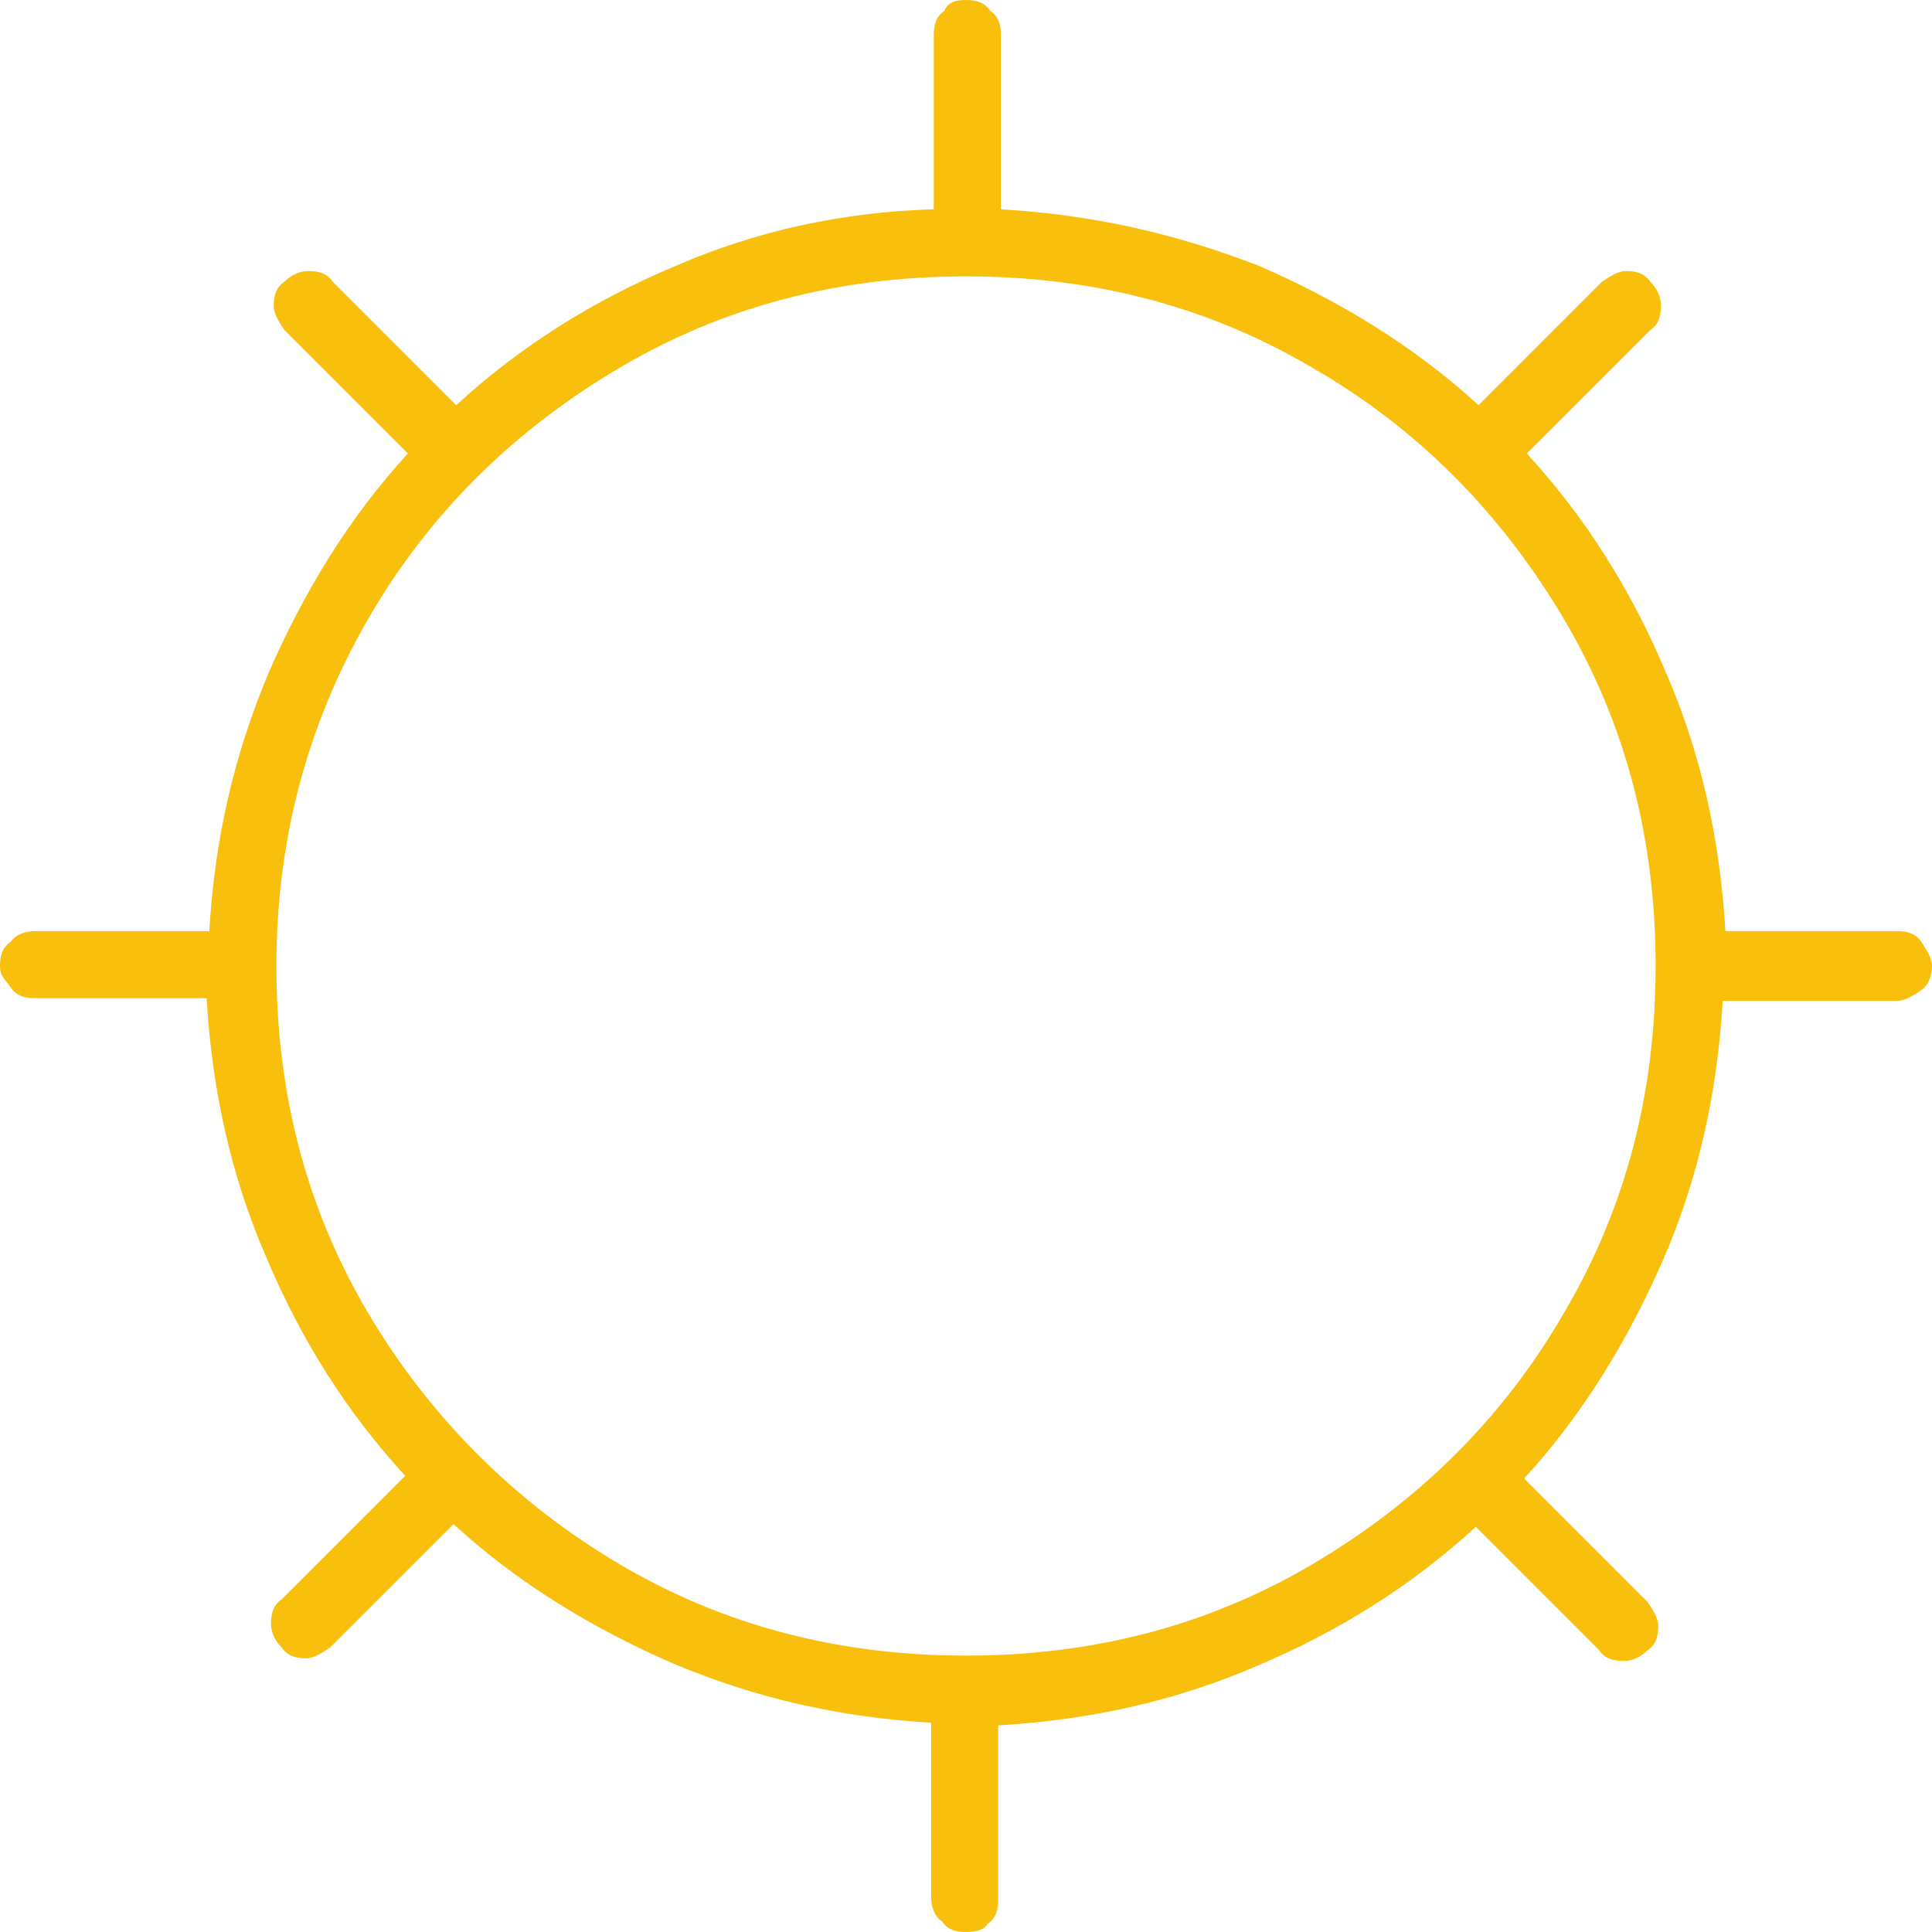 <?xml version="1.0" encoding="utf-8"?>
<!-- Generator: Adobe Illustrator 22.0.0, SVG Export Plug-In . SVG Version: 6.00 Build 0)  -->
<svg version="1.1" id="Warstwa_1" xmlns="http://www.w3.org/2000/svg" xmlns:xlink="http://www.w3.org/1999/xlink" x="0px" y="0px"
	 viewBox="0 0 72 72" style="enable-background:new 0 0 72 72;" xml:space="preserve">
<style type="text/css">
	.st0{fill:#F8BF0D;}
</style>
<path class="st0" d="M70.7,34.7c0.4,0,0.7,0.1,0.9,0.4c0.2,0.3,0.4,0.6,0.4,0.9s-0.1,0.7-0.4,0.9s-0.6,0.4-0.9,0.4h-6.5
	c-0.2,3.4-0.9,6.6-2.2,9.6c-1.3,3-3,5.8-5.2,8.2l4.6,4.6c0.2,0.3,0.4,0.6,0.4,0.9c0,0.4-0.1,0.7-0.4,0.9c-0.2,0.2-0.5,0.4-0.9,0.4
	c-0.4,0-0.7-0.1-0.9-0.4l-4.6-4.6c-2.4,2.2-5.1,3.9-8.2,5.2c-3,1.3-6.2,2-9.6,2.2v6.5c0,0.4-0.1,0.7-0.4,0.9
	C36.7,71.9,36.4,72,36,72s-0.7-0.1-0.9-0.4c-0.3-0.2-0.4-0.6-0.4-0.9v-6.5c-3.4-0.2-6.5-0.9-9.6-2.2c-3-1.3-5.8-3-8.2-5.2l-4.6,4.6
	c-0.3,0.2-0.6,0.4-0.9,0.4c-0.4,0-0.7-0.1-0.9-0.4c-0.2-0.2-0.4-0.5-0.4-0.9c0-0.4,0.1-0.7,0.4-0.9l4.6-4.6
	c-2.2-2.4-3.9-5.1-5.2-8.2c-1.3-3-2-6.2-2.2-9.6H1.3c-0.4,0-0.7-0.1-0.9-0.4S0,36.4,0,36s0.1-0.7,0.4-0.9c0.2-0.3,0.6-0.4,0.9-0.4
	h6.5c0.2-3.4,0.9-6.5,2.2-9.6c1.3-3,3-5.8,5.2-8.2l-4.6-4.6c-0.2-0.3-0.4-0.6-0.4-0.9c0-0.4,0.1-0.7,0.4-0.9
	c0.2-0.2,0.5-0.4,0.9-0.4c0.4,0,0.7,0.1,0.9,0.4l4.6,4.6c2.4-2.2,5.1-3.9,8.2-5.2c3-1.3,6.2-2,9.6-2.1V1.3c0-0.4,0.1-0.7,0.4-0.9
	C35.3,0.1,35.6,0,36,0s0.7,0.1,0.9,0.4c0.3,0.2,0.4,0.5,0.4,0.9v6.5c3.4,0.2,6.5,0.9,9.6,2.1c3,1.3,5.8,3,8.2,5.2l4.6-4.6
	c0.3-0.2,0.6-0.4,0.9-0.4c0.4,0,0.7,0.1,0.9,0.4c0.2,0.2,0.4,0.5,0.4,0.9c0,0.4-0.1,0.7-0.4,0.9l-4.6,4.6c2.2,2.4,3.9,5.1,5.2,8.2
	c1.3,3,2,6.2,2.2,9.6H70.7z M23.1,58.3c3.9,2.3,8.2,3.4,12.9,3.4c4.7,0,9-1.1,12.9-3.4c3.9-2.3,7.1-5.4,9.4-9.4
	c2.3-3.9,3.4-8.2,3.4-12.9c0-4.7-1.1-9-3.4-12.9c-2.3-3.9-5.4-7.1-9.4-9.4c-3.9-2.3-8.2-3.4-12.9-3.4c-4.7,0-9,1.1-12.9,3.4
	c-3.9,2.3-7.1,5.4-9.4,9.4c-2.3,4-3.4,8.3-3.4,12.9c0,4.7,1.1,9,3.4,12.9C16,52.8,19.2,56,23.1,58.3z"/>
</svg>
